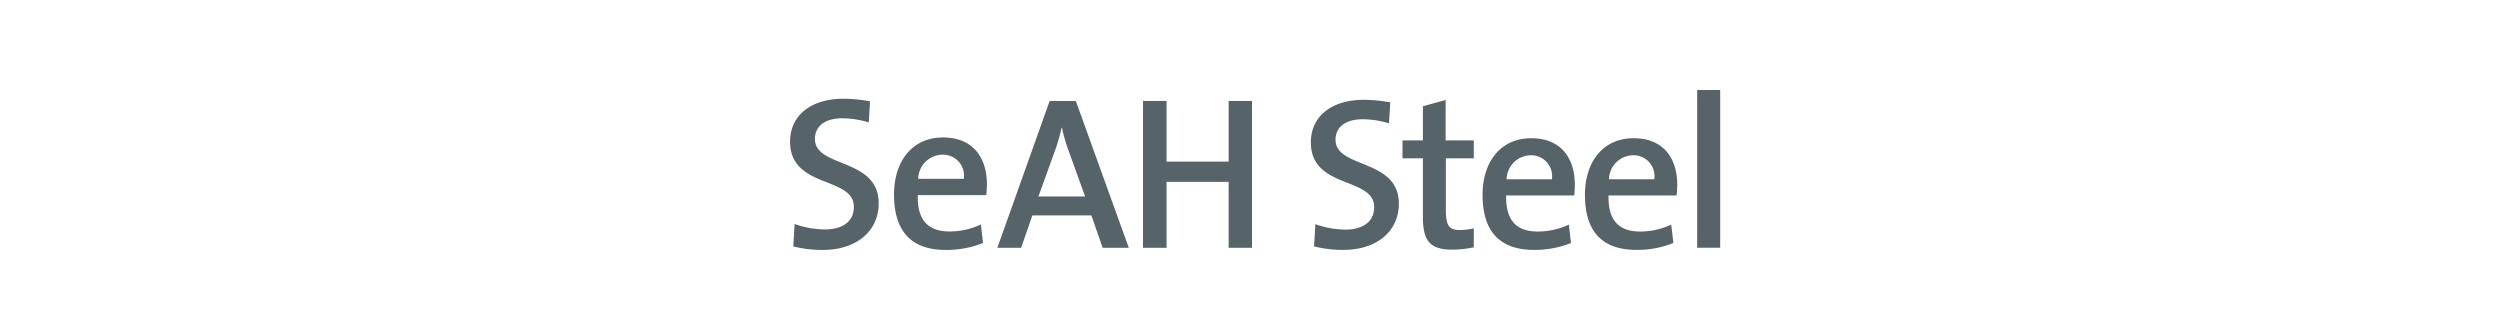 <svg xmlns="http://www.w3.org/2000/svg" width="250" height="33" viewBox="0 0 250 33">
  <defs>
    <style>
      .cls-1 {
        fill: #566369;
        fill-rule: evenodd;
      }
    </style>
  </defs>
  <path class="cls-1" d="M169.719,24.771V9h2.3V24.771h-2.3Zm-8.865-5.227c-0.063,2.486,1.031,3.609,3.158,3.609a7.323,7.323,0,0,0,3.111-.692l0.214,1.838a9.684,9.684,0,0,1-3.691.69c-3.328,0-5.152-1.729-5.152-5.51,0-3.239,1.758-5.658,4.873-5.658,3.049,0,4.357,2.1,4.357,4.644a10.621,10.621,0,0,1-.065,1.08h-6.8Zm2.424-4.018a2.458,2.458,0,0,0-2.382,2.4h4.531A2.089,2.089,0,0,0,163.278,15.527Zm-12.659,4.018c-0.066,2.486,1.029,3.609,3.155,3.609a7.331,7.331,0,0,0,3.112-.692L157.1,24.3a9.677,9.677,0,0,1-3.691.69c-3.326,0-5.153-1.729-5.153-5.51,0-3.239,1.759-5.658,4.874-5.658,3.048,0,4.355,2.1,4.355,4.644,0,0.3-.02.669-0.061,1.08h-6.8Zm2.425-4.018a2.453,2.453,0,0,0-2.383,2.4h4.527A2.087,2.087,0,0,0,153.044,15.527ZM142.29,21.683V15.83h-2.04V14.038h2.04V10.625L144.562,10v4.04h2.817V15.83h-2.793v5.143c0,1.6.321,2.029,1.394,2.029a5.81,5.81,0,0,0,1.4-.172v1.9a11.035,11.035,0,0,1-2.127.237C142.977,24.967,142.29,24.082,142.29,21.683Zm-7.963,3.306a12,12,0,0,1-2.921-.346l0.132-2.225a9.179,9.179,0,0,0,3,.542c1.589,0,2.878-.67,2.878-2.245,0-3.068-6.331-1.774-6.331-6.484,0-2.5,1.953-4.253,5.323-4.253a15.562,15.562,0,0,1,2.619.259l-0.127,2.1a9.059,9.059,0,0,0-2.621-.412c-1.805,0-2.726.843-2.726,2.051,0,2.915,6.332,1.838,6.332,6.394C139.886,23.047,137.783,24.989,134.327,24.989Zm-11.463-6.8h-6.209v6.593H114.3V10.093h2.355v6.07h6.209v-6.07H125.2V24.777h-2.337V18.184Zm-13.728,3.35h-5.9l-1.123,3.243h-2.38l5.232-14.684h2.616l5.3,14.684h-2.614Zm-2.29-6.507a15.864,15.864,0,0,1-.648-2.258h-0.043a17.466,17.466,0,0,1-.67,2.327l-1.642,4.545h4.667ZM91.777,19.511c-0.063,2.5,1.039,3.636,3.178,3.636a7.339,7.339,0,0,0,3.134-.7l0.216,1.847a9.722,9.722,0,0,1-3.716.7c-3.351,0-5.186-1.739-5.186-5.548,0-3.261,1.769-5.7,4.9-5.7,3.07,0,4.389,2.111,4.389,4.676a10.664,10.664,0,0,1-.065,1.088H91.777Zm2.442-4.044a2.47,2.47,0,0,0-2.4,2.416h4.561A2.1,2.1,0,0,0,94.219,15.467ZM82.272,24.993a12.1,12.1,0,0,1-2.942-.347L79.46,22.4a9.213,9.213,0,0,0,3.026.544c1.6,0,2.9-.674,2.9-2.263,0-3.086-6.379-1.782-6.379-6.523,0-2.525,1.968-4.286,5.363-4.286a15.572,15.572,0,0,1,2.636.26l-0.128,2.111a9.173,9.173,0,0,0-2.64-.415c-1.816,0-2.744.847-2.744,2.066,0,2.937,6.376,1.849,6.376,6.438C87.868,23.033,85.75,24.993,82.272,24.993Z"/>
</svg>
